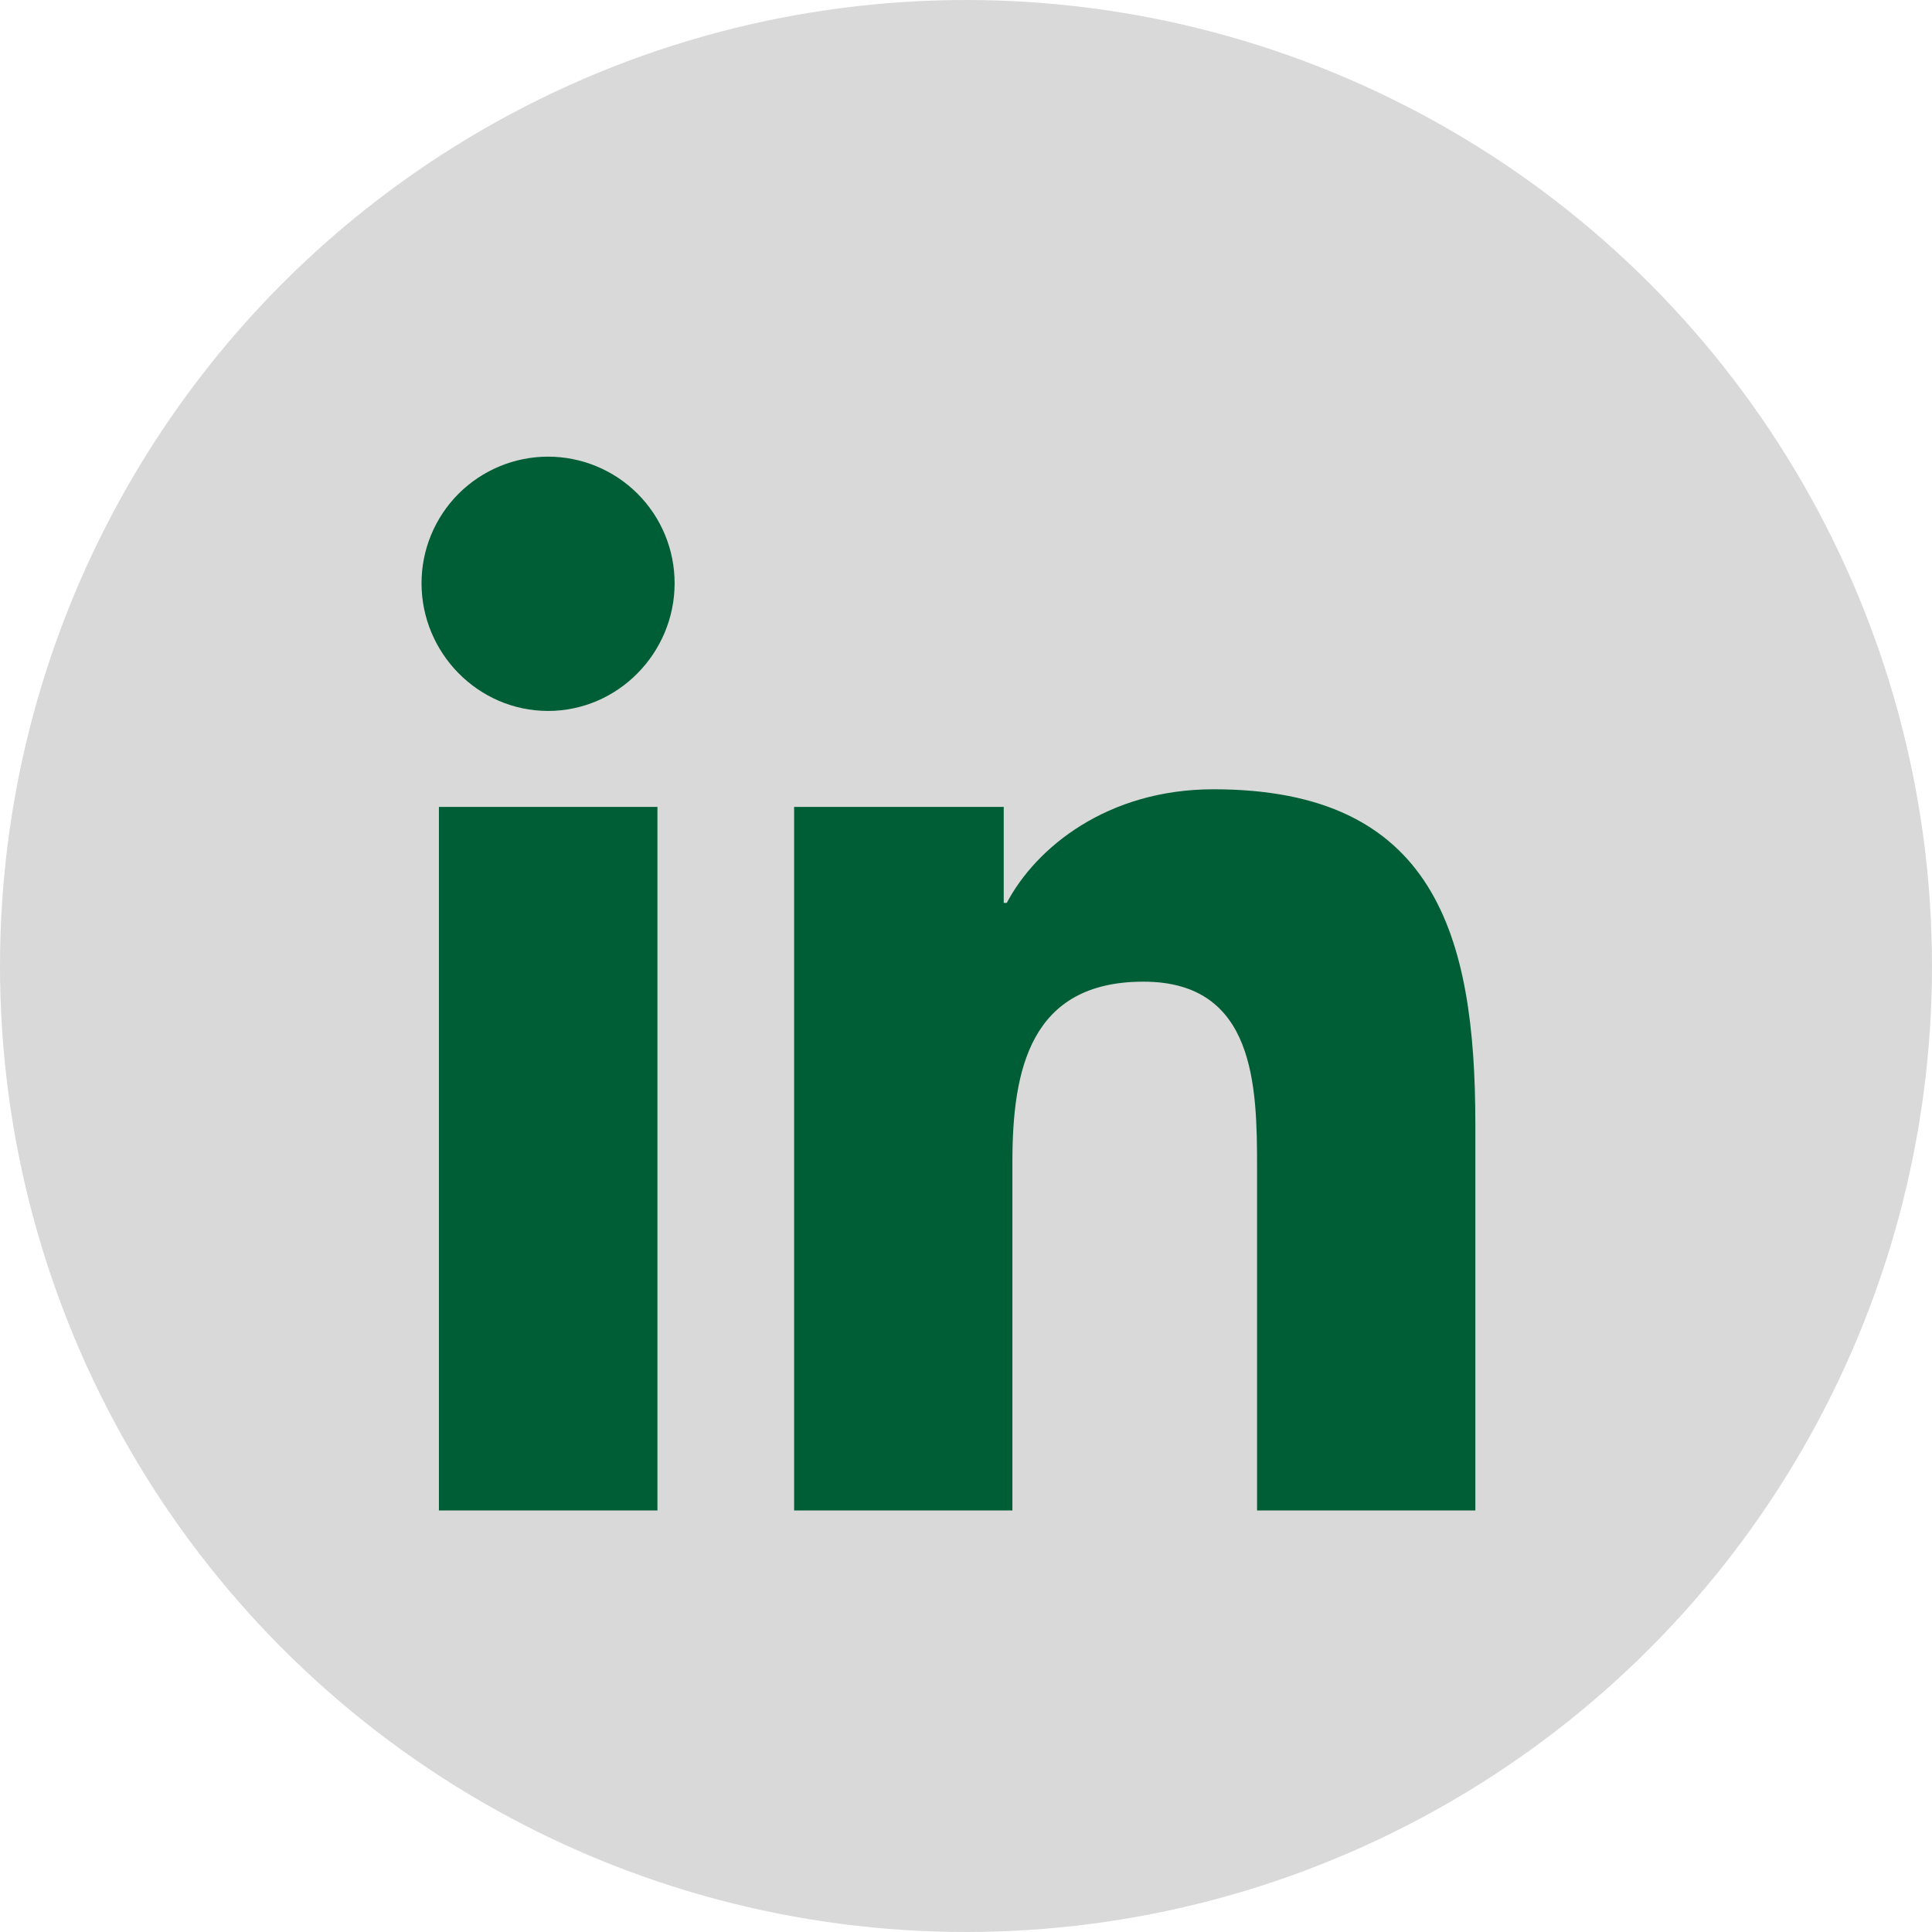 <?xml version="1.0" encoding="UTF-8"?> <svg xmlns="http://www.w3.org/2000/svg" width="55" height="55" viewBox="0 0 55 55" fill="none"><circle cx="27.5" cy="27.5" r="27.5" fill="#D9D9D9"></circle><path d="M18.716 43H12.495V22.971H18.716V43ZM15.603 20.239C13.614 20.239 12 18.591 12 16.603C12 15.647 12.38 14.731 13.055 14.055C13.731 13.38 14.647 13 15.603 13C16.558 13 17.474 13.38 18.15 14.055C18.826 14.731 19.205 15.647 19.205 16.603C19.205 18.591 17.591 20.239 15.603 20.239ZM41.993 43H35.786V33.25C35.786 30.926 35.739 27.946 32.551 27.946C29.317 27.946 28.821 30.471 28.821 33.083V43H22.607V22.971H28.574V25.703H28.661C29.491 24.13 31.52 22.469 34.547 22.469C40.842 22.469 42 26.614 42 31.998V43H41.993Z" fill="#005E36"></path></svg> 